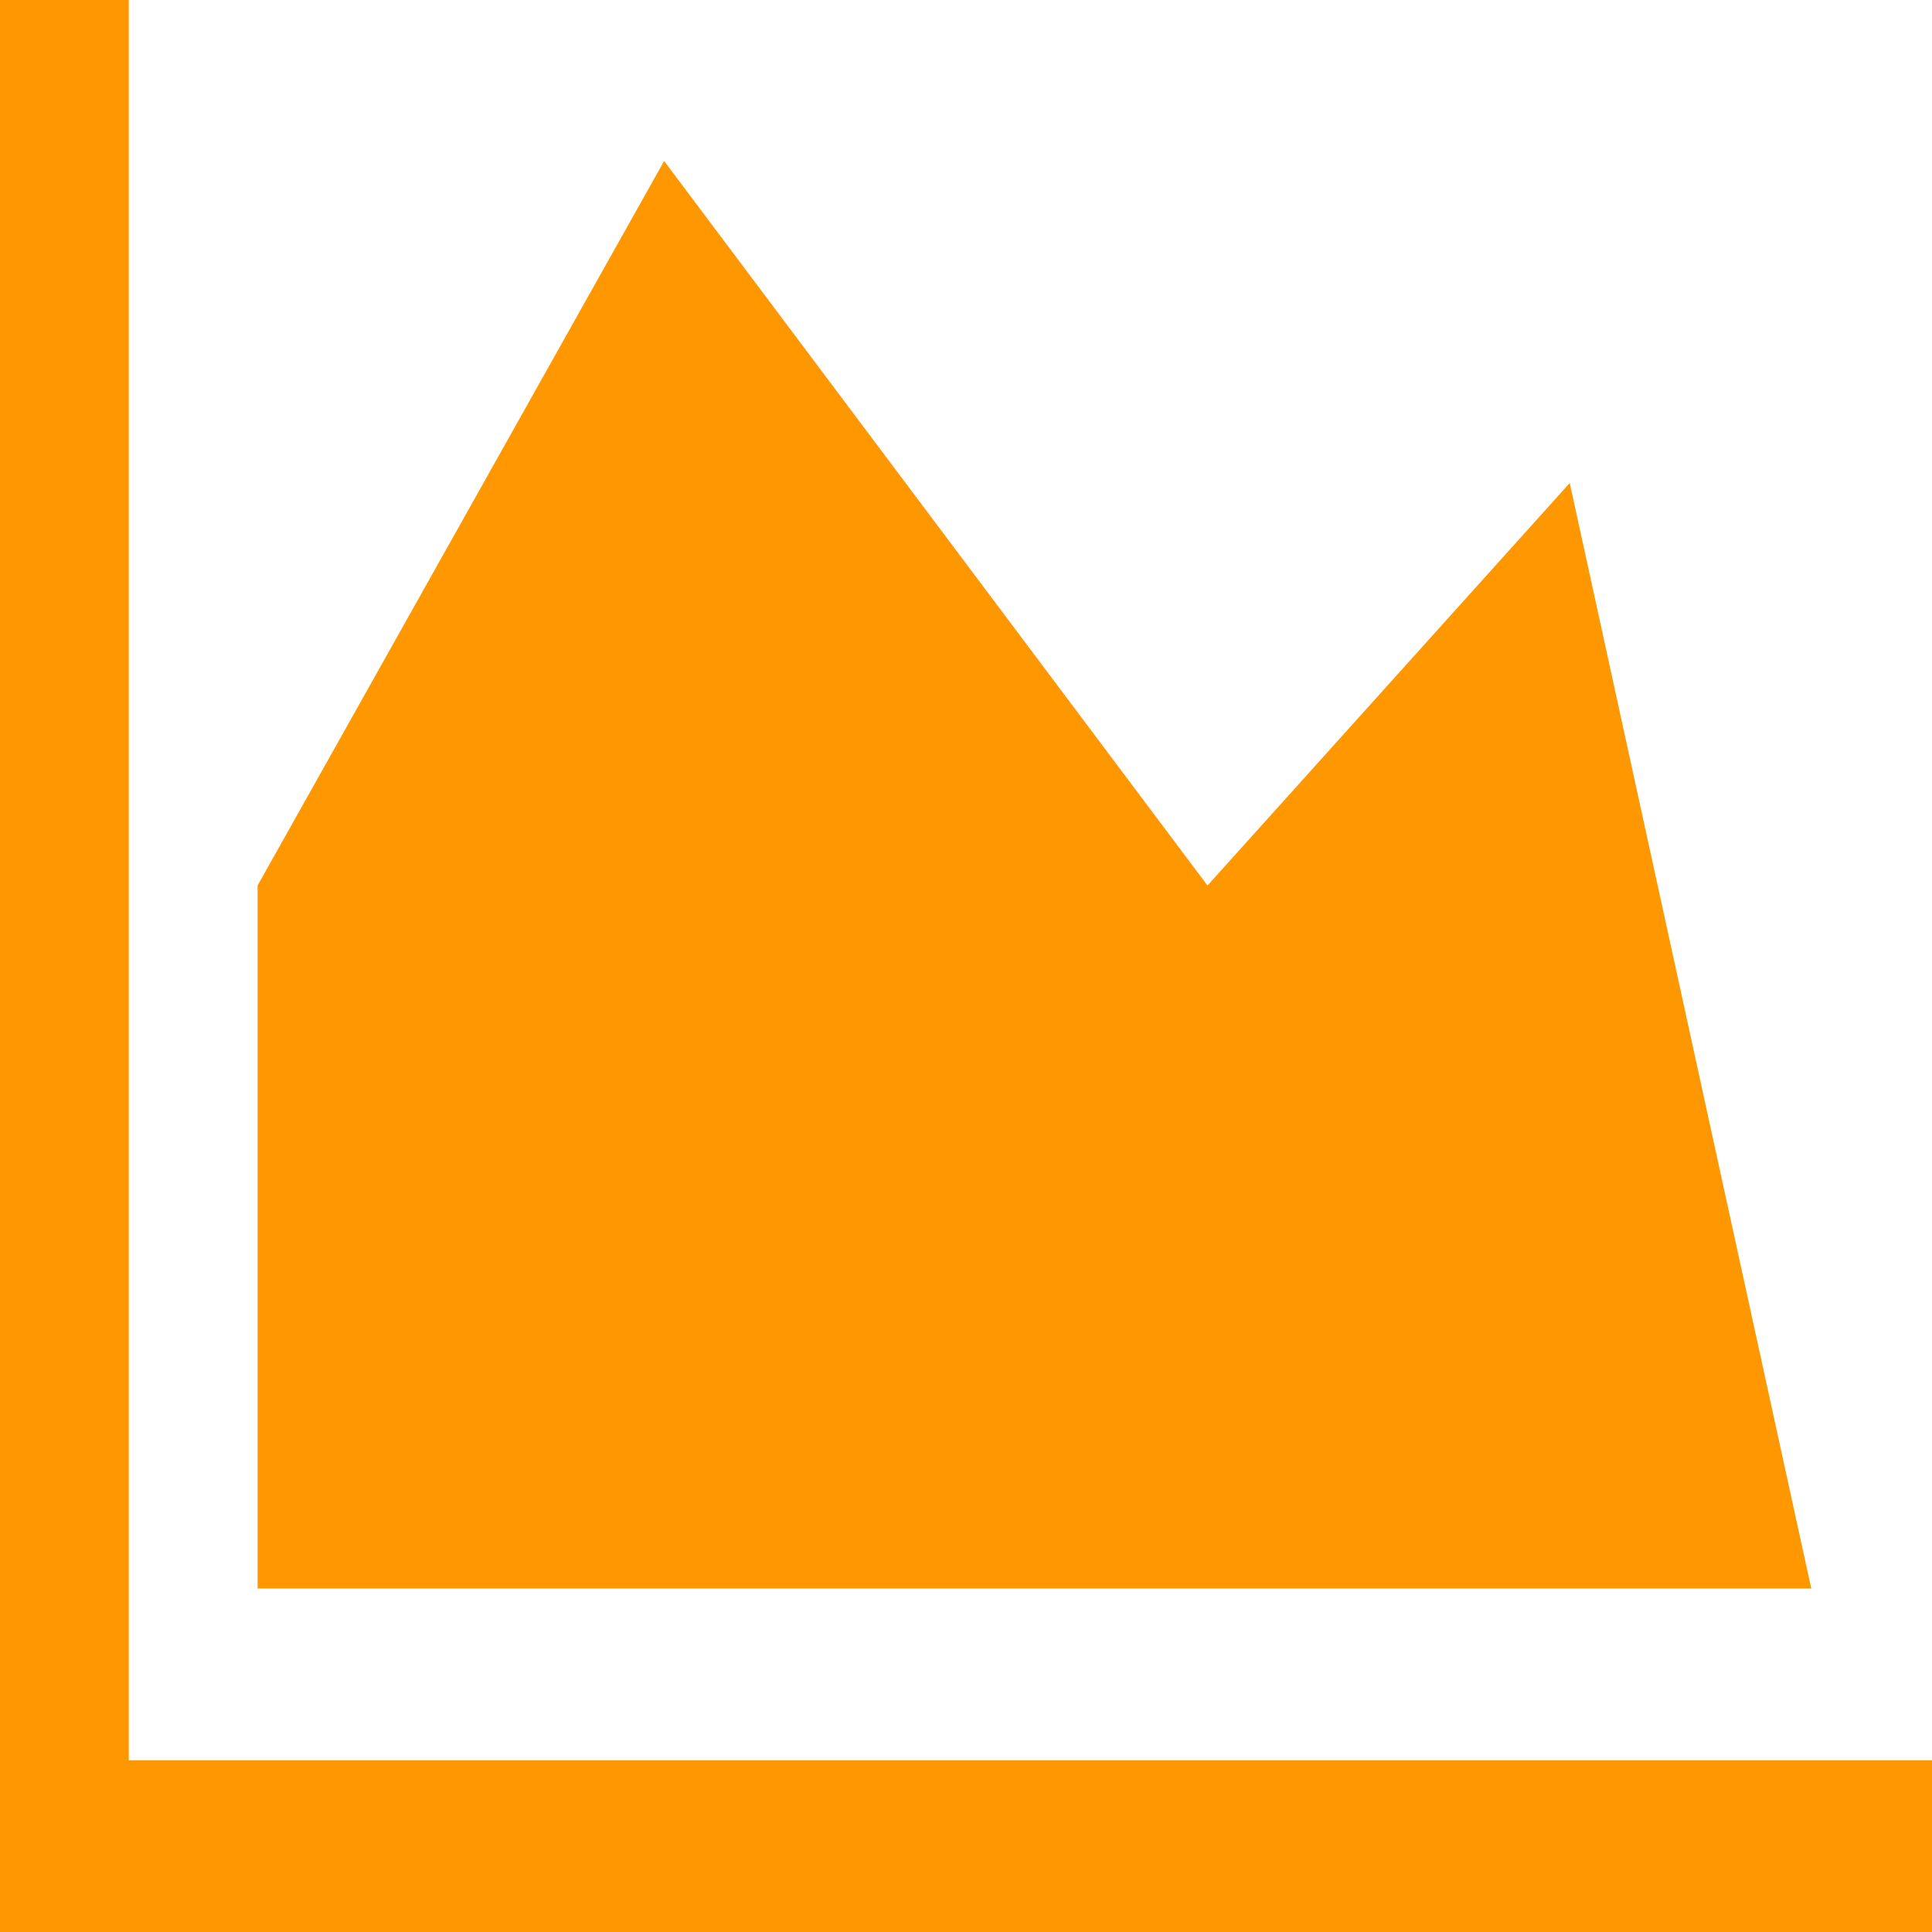﻿<?xml version="1.0" encoding="utf-8"?>
<svg version="1.1" xmlns:xlink="http://www.w3.org/1999/xlink" width="45px" height="45px" xmlns="http://www.w3.org/2000/svg">
  <g transform="matrix(1 0 0 1 -839 -636 )">
    <path d="M 3 41  L 45 41  L 45 45  L 0 45  L 0 0  L 3 0  L 3 41  Z M 28.125 20.625  L 36.562 11.25  L 42.188 37  L 6 37  L 6 20.625  L 15.469 3.75  L 28.125 20.625  Z " fill-rule="nonzero" fill="#ff9800
	" stroke="none" transform="matrix(1 0 0 1 839 636 )" />
  </g>
</svg>